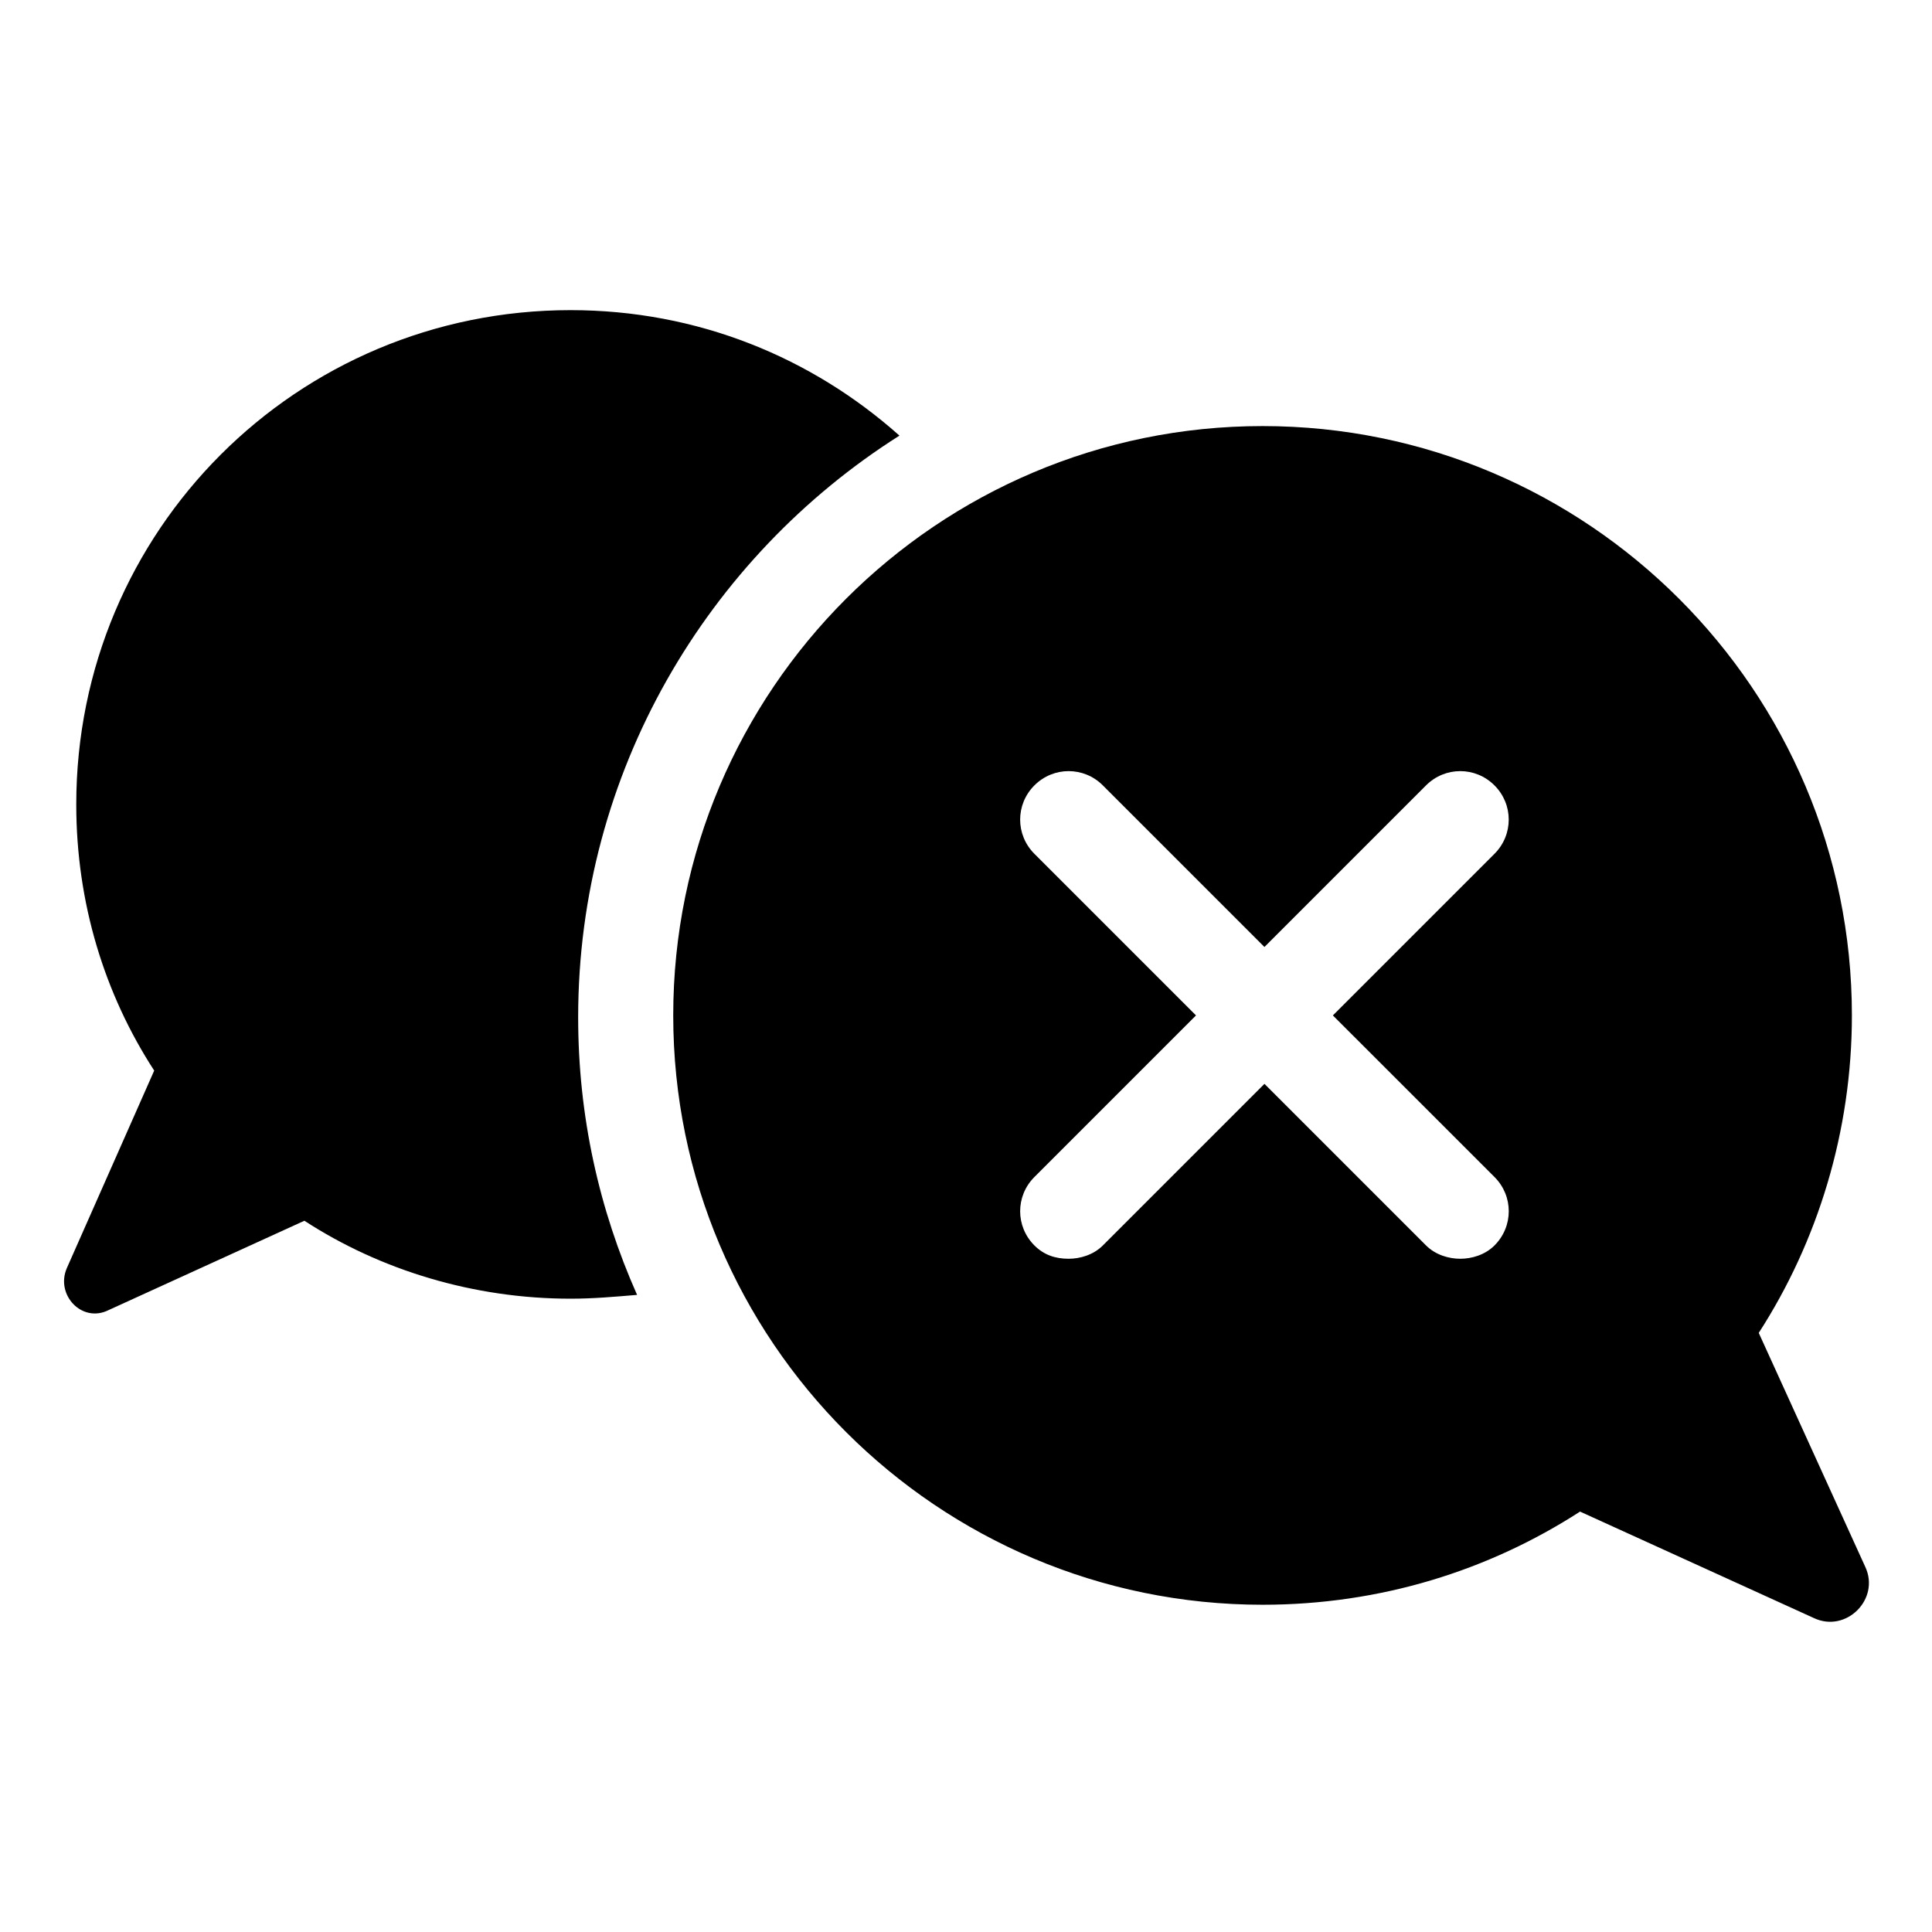 <?xml version="1.0" encoding="UTF-8"?>
<!-- Uploaded to: ICON Repo, www.svgrepo.com, Generator: ICON Repo Mixer Tools -->
<svg fill="#000000" width="800px" height="800px" version="1.1" viewBox="144 144 512 512" xmlns="http://www.w3.org/2000/svg">
 <g>
  <path d="m382.36 259.44c-23.176-20.656-53.402-33.25-87.16-33.25-72.547 0-130.99 58.441-130.99 130.99 0 26.199 7.559 50.383 20.656 70.535l-23.172 52.391c-3.023 7.055 4.031 14.609 11.082 11.082l51.891-23.68c20.152 13.098 44.84 20.656 70.535 20.656 6.047 0 11.586-0.504 17.633-1.008-10.078-22.672-15.617-47.359-15.617-73.555 0.004-64.992 34.262-121.92 85.145-154.16z"/>
  <path d="m638.3 559.2-28.215-61.969c15.617-24.184 24.688-53.402 24.688-84.137 0-86.152-70.031-156.18-156.18-156.18-86.152 0-156.18 70.031-156.18 156.18 0 86.152 70.031 156.18 156.18 156.18 31.234 0 59.953-9.07 84.137-24.688l61.969 28.215c8.562 4.031 17.633-5.039 13.602-13.602zm-98.242-103.28c5.039 5.039 5.039 13.098 0 18.137-2.519 2.519-6.047 3.527-9.07 3.527-3.023 0-6.551-1.008-9.07-3.527l-42.824-42.824-42.824 42.824c-2.519 2.519-6.047 3.527-9.07 3.527-3.527 0-6.551-1.008-9.07-3.527-5.039-5.039-5.039-13.098 0-18.137l42.824-42.824-42.824-42.824c-5.039-5.039-5.039-13.098 0-18.137 5.039-5.039 13.098-5.039 18.137 0l42.824 42.824 42.824-42.824c5.039-5.039 13.098-5.039 18.137 0 5.039 5.039 5.039 13.098 0 18.137l-42.824 42.824z"/>
 </g>
</svg>